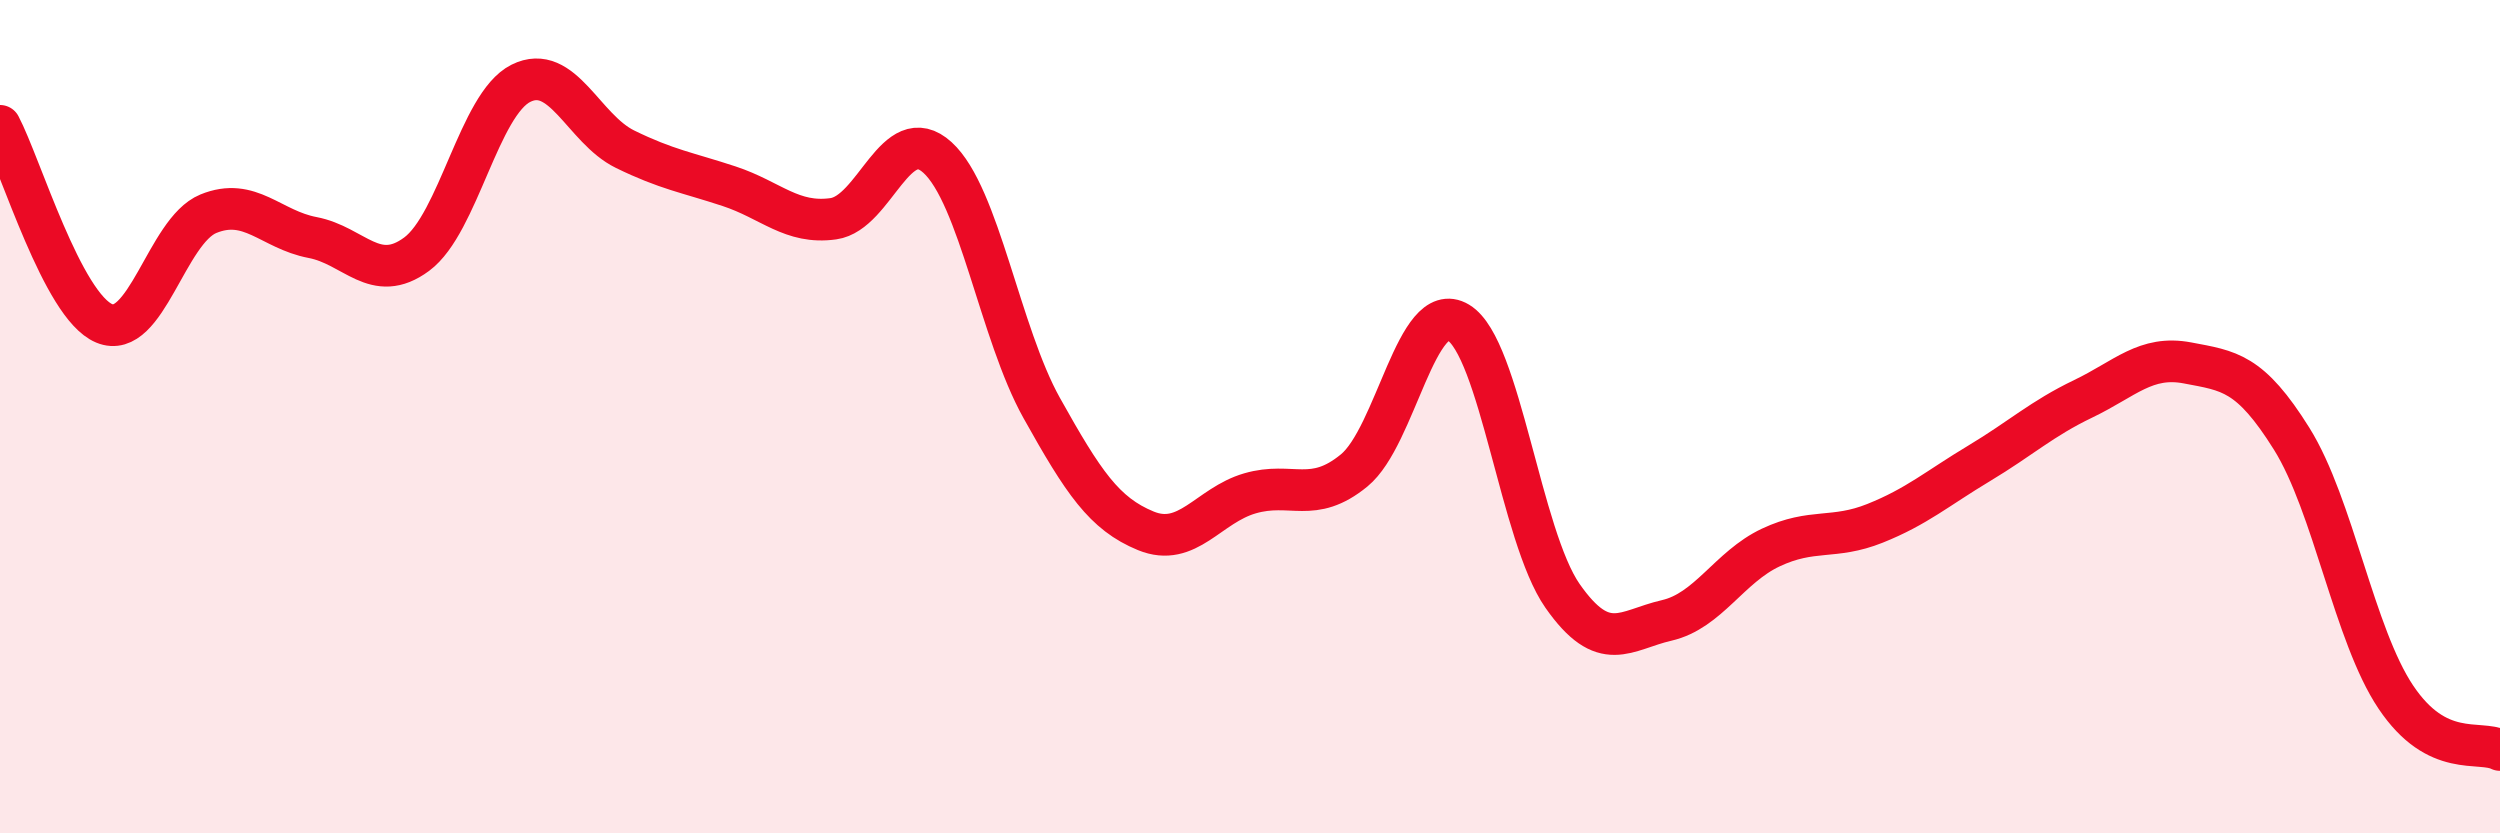 
    <svg width="60" height="20" viewBox="0 0 60 20" xmlns="http://www.w3.org/2000/svg">
      <path
        d="M 0,3.02 C 0.5,3.97 1.5,7.34 2.5,7.76 C 3.5,8.18 4,5.54 5,5.13 C 6,4.72 6.5,5.51 7.5,5.7 C 8.5,5.89 9,6.84 10,6.1 C 11,5.36 11.5,2.5 12.5,2 C 13.5,1.5 14,3.09 15,3.58 C 16,4.07 16.5,4.14 17.5,4.47 C 18.5,4.8 19,5.39 20,5.25 C 21,5.11 21.5,2.87 22.5,3.78 C 23.5,4.69 24,8 25,9.79 C 26,11.58 26.5,12.33 27.5,12.74 C 28.5,13.15 29,12.13 30,11.84 C 31,11.55 31.5,12.11 32.5,11.29 C 33.5,10.47 34,7.14 35,7.74 C 36,8.34 36.5,12.87 37.5,14.3 C 38.5,15.73 39,15.12 40,14.89 C 41,14.66 41.5,13.61 42.5,13.14 C 43.5,12.67 44,12.96 45,12.56 C 46,12.16 46.5,11.72 47.5,11.12 C 48.5,10.52 49,10.05 50,9.57 C 51,9.09 51.5,8.52 52.5,8.71 C 53.5,8.9 54,8.93 55,10.53 C 56,12.13 56.5,15.24 57.5,16.73 C 58.5,18.22 59.5,17.75 60,18L60 20L0 20Z"
        fill="#EB0A25"
        opacity="0.1"
        stroke-linecap="round"
        stroke-linejoin="round"
      />
      <path
        d="M 0,3.02 C 0.5,3.97 1.5,7.34 2.5,7.76 C 3.5,8.18 4,5.54 5,5.13 C 6,4.72 6.5,5.51 7.5,5.7 C 8.5,5.89 9,6.84 10,6.1 C 11,5.36 11.5,2.5 12.5,2 C 13.5,1.5 14,3.09 15,3.58 C 16,4.07 16.5,4.14 17.5,4.47 C 18.5,4.8 19,5.39 20,5.25 C 21,5.11 21.5,2.87 22.5,3.78 C 23.5,4.69 24,8 25,9.79 C 26,11.58 26.5,12.33 27.5,12.74 C 28.5,13.15 29,12.13 30,11.84 C 31,11.55 31.5,12.11 32.5,11.29 C 33.5,10.47 34,7.14 35,7.74 C 36,8.34 36.5,12.87 37.5,14.3 C 38.5,15.73 39,15.12 40,14.89 C 41,14.66 41.5,13.61 42.5,13.14 C 43.5,12.67 44,12.96 45,12.56 C 46,12.16 46.5,11.72 47.5,11.12 C 48.5,10.52 49,10.05 50,9.57 C 51,9.09 51.5,8.52 52.5,8.71 C 53.5,8.9 54,8.93 55,10.53 C 56,12.13 56.5,15.24 57.5,16.73 C 58.5,18.22 59.5,17.75 60,18"
        stroke="#EB0A25"
        stroke-width="1"
        fill="none"
        stroke-linecap="round"
        stroke-linejoin="round"
      />
    </svg>
  